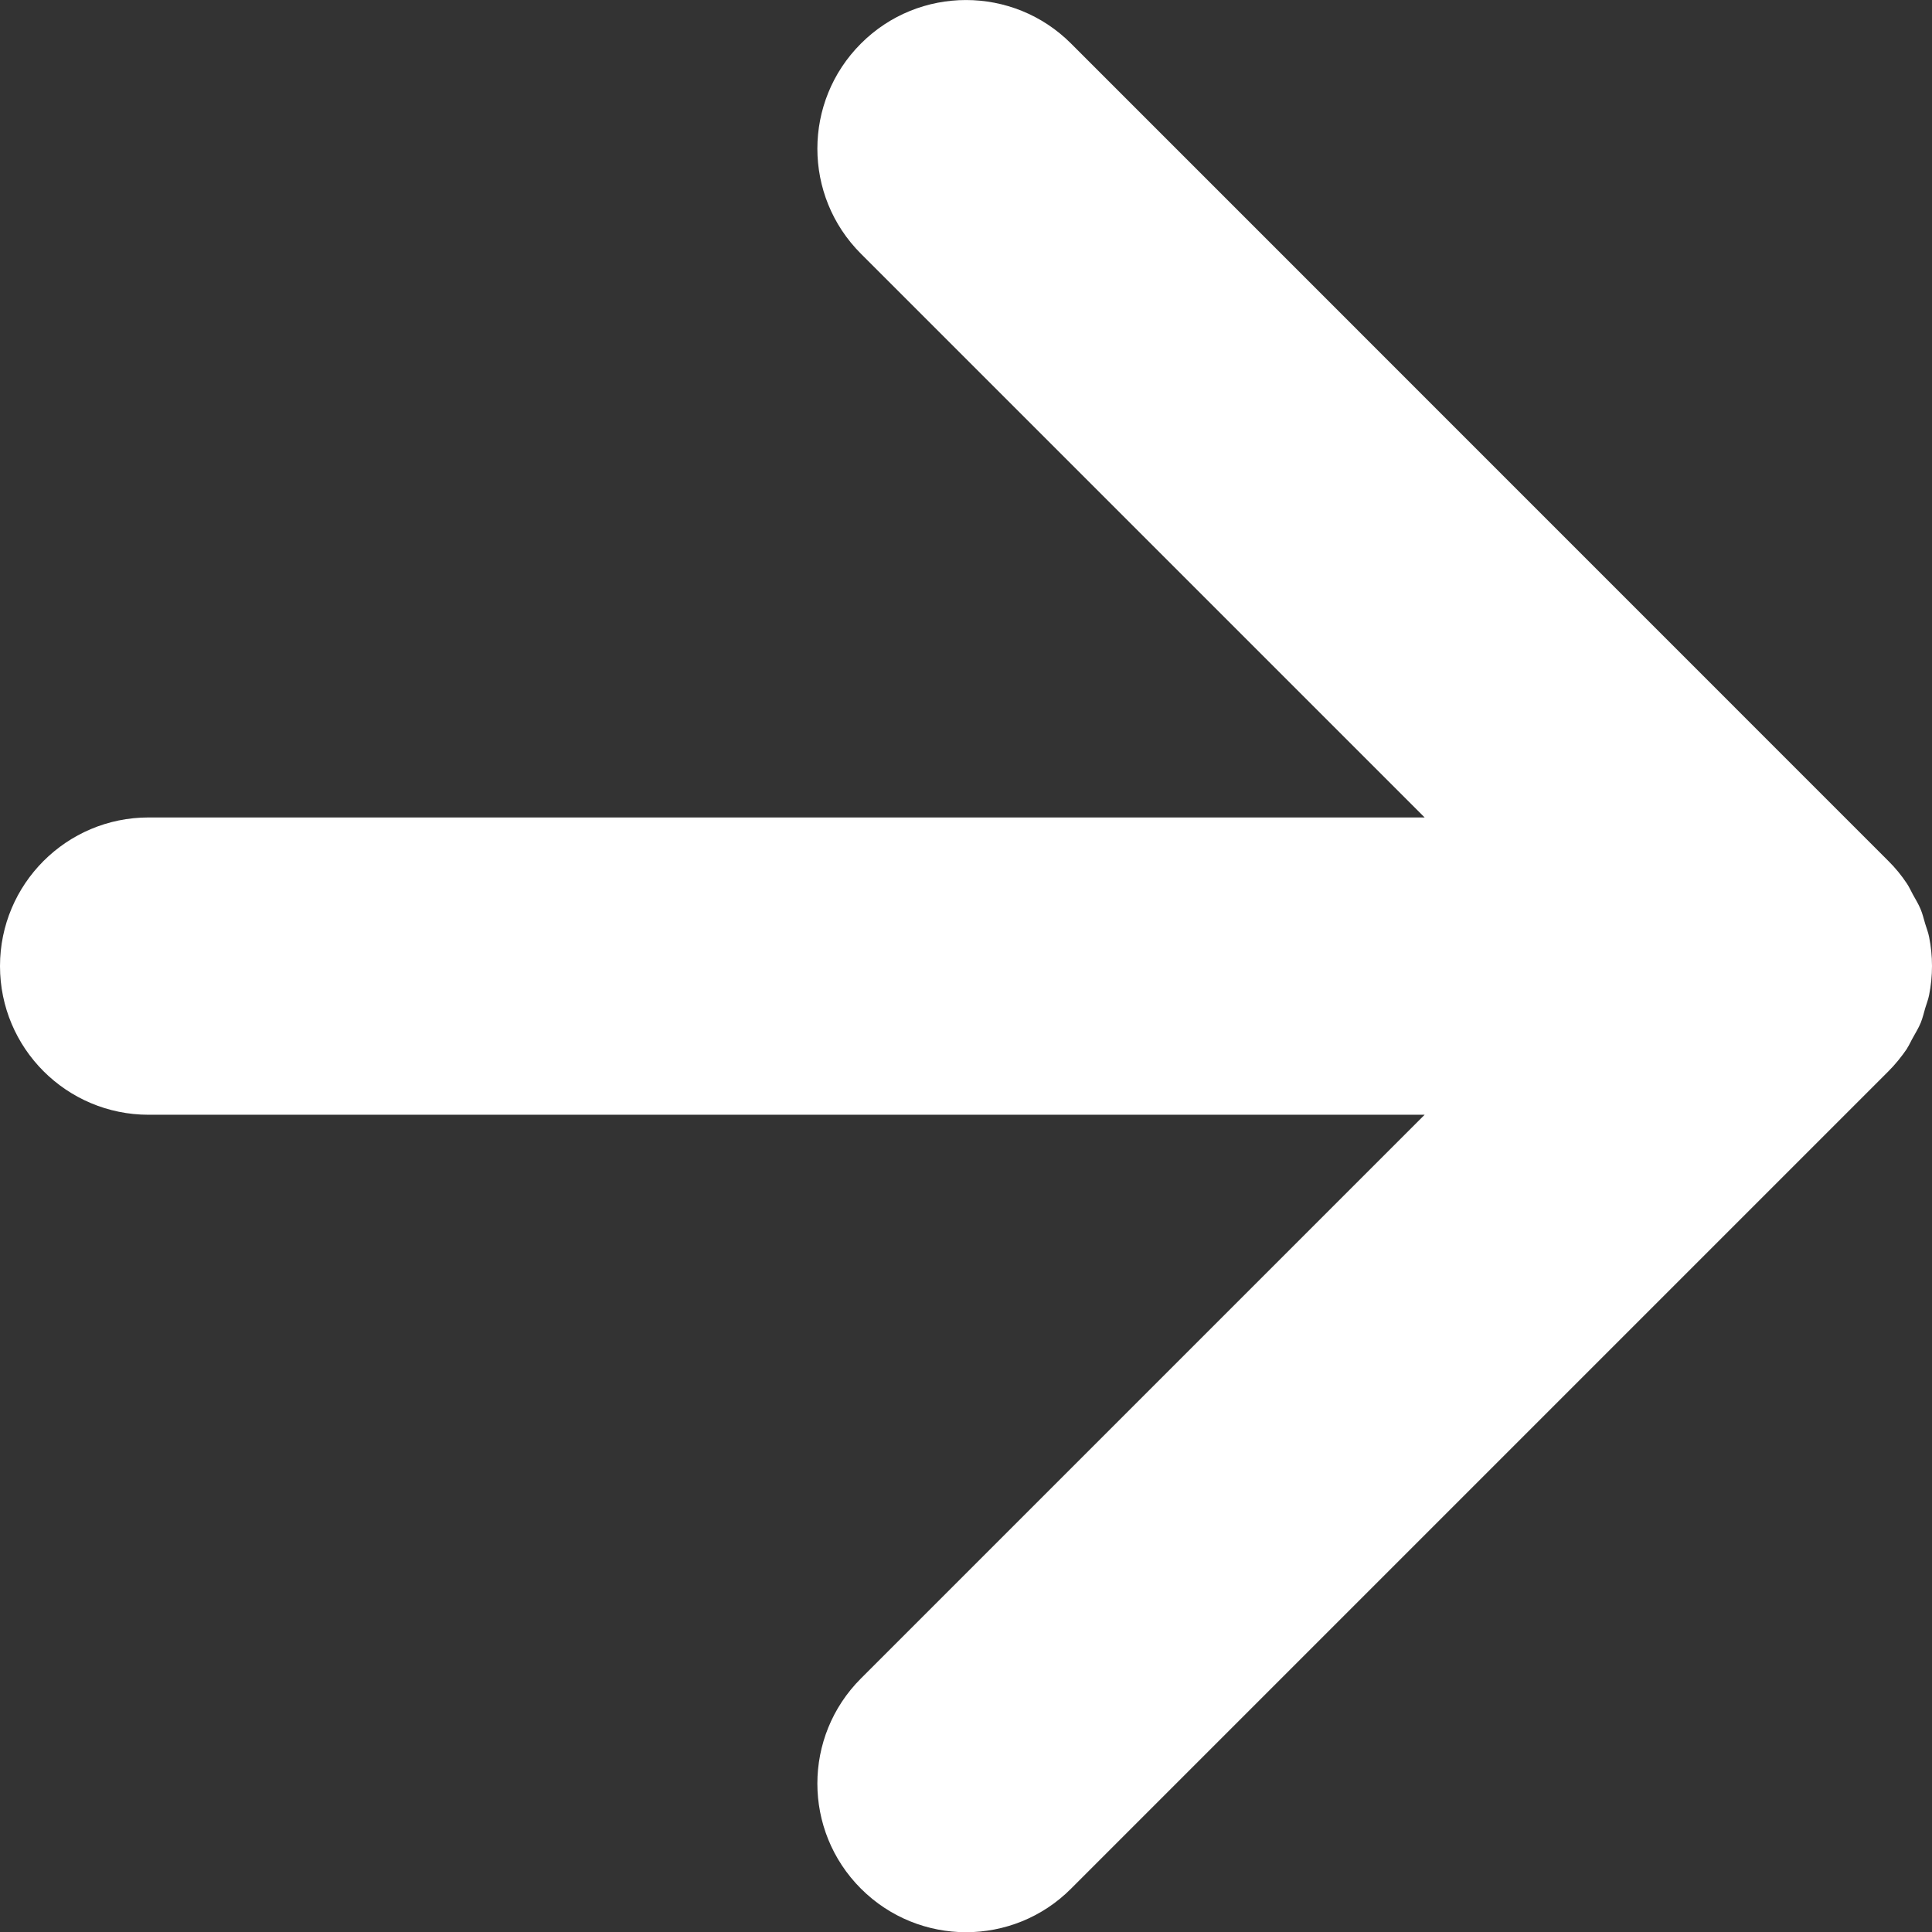 <?xml version="1.0" encoding="UTF-8"?><svg id="uuid-c93c360a-7964-4a5d-99d3-9ba096614c20" xmlns="http://www.w3.org/2000/svg" viewBox="0 0 18 18"><rect x="0" y="0" width="18" height="18" fill="#333333" stroke="none"/><path d="m17.768,9.767c.021-.032.035-.066.054-.099.025-.046.053-.09.073-.139.018-.045.029-.091.042-.137.012-.041.028-.079.036-.121.036-.179.036-.363,0-.542-.008-.042-.024-.081-.036-.121-.014-.046-.024-.092-.043-.137-.02-.049-.048-.093-.073-.139-.018-.033-.033-.067-.054-.099-.051-.077-.109-.148-.175-.213L9.979.406c-.54-.541-1.418-.541-1.958,0-.541.541-.541,1.417,0,1.958l5.252,5.252H1.385c-.765,0-1.385.62-1.385,1.385s.62,1.385,1.385,1.385h11.888l-5.252,5.252c-.541.541-.541,1.417,0,1.958.27.27.625.406.979.406s.709-.135.979-.406l7.614-7.614c.065-.065.123-.137.175-.213Z" style="fill:#fff; stroke-width:0px;"/></svg>